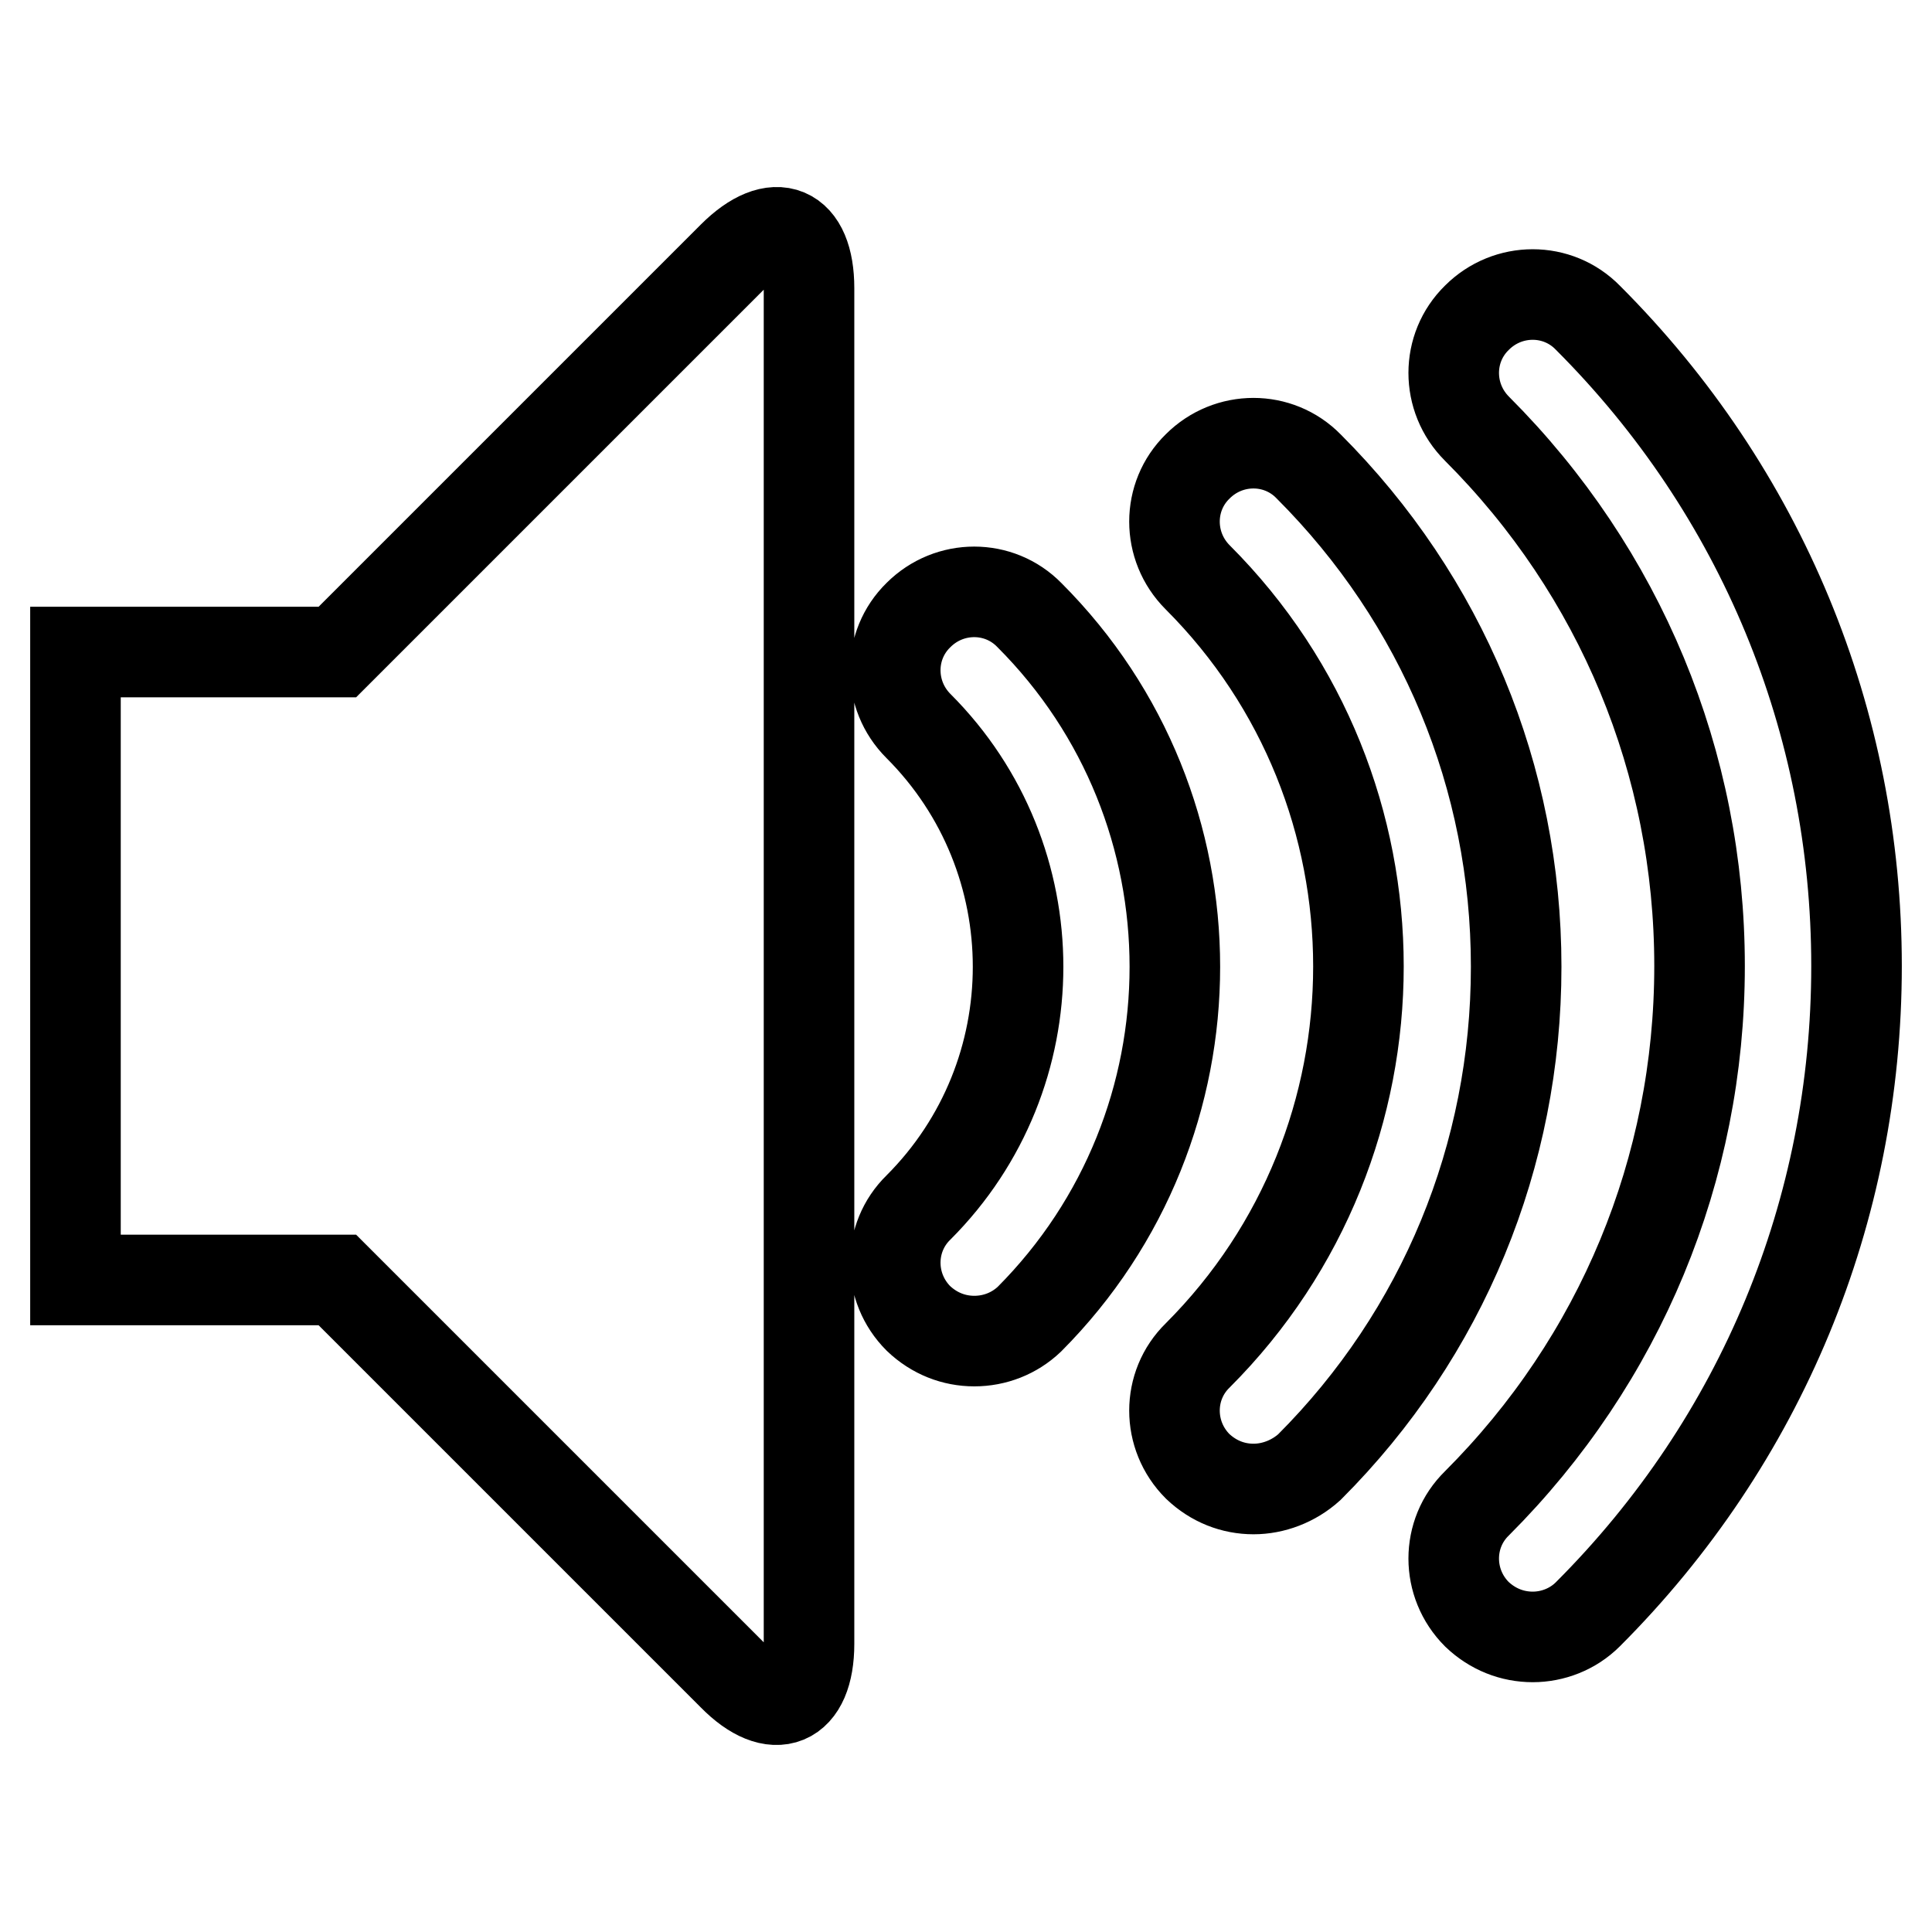 <?xml version="1.0" encoding="utf-8"?>
<!-- Svg Vector Icons : http://www.onlinewebfonts.com/icon -->
<!DOCTYPE svg PUBLIC "-//W3C//DTD SVG 1.1//EN" "http://www.w3.org/Graphics/SVG/1.1/DTD/svg11.dtd">
<svg version="1.1" xmlns="http://www.w3.org/2000/svg" xmlns:xlink="http://www.w3.org/1999/xlink" x="0px" y="0px" viewBox="0 0 256 256" enable-background="new 0 0 256 256" xml:space="preserve">
<g> <path stroke-width="12" fill-opacity="0" stroke="#000000"  d="M203.1,216.9c-2.7,0-5.3-1-7.4-3c-4.1-4.1-4.1-10.7,0-14.7c19-19,29.5-44.3,29.5-71.2 c0-26.9-10.5-52.2-29.5-71.2c-4.1-4.1-4.1-10.7,0-14.7c4.1-4.1,10.7-4.1,14.7,0C233.4,65.1,246,95.6,246,128s-12.6,62.9-35.6,85.9 C208.4,215.9,205.7,216.9,203.1,216.9z M166.1,197.3c-2.7,0-5.3-1-7.4-3c-4.1-4.1-4.1-10.7,0-14.7c28.4-28.4,28.4-74.7,0-103.1 c-4.1-4.1-4.1-10.7,0-14.7c4.1-4.1,10.7-4.1,14.7,0c17.7,17.7,27.5,41.2,27.5,66.3c0,25-9.7,48.6-27.4,66.3 C171.4,196.3,168.7,197.3,166.1,197.3z M129.1,177.7c-2.7,0-5.3-1-7.4-3c-4.1-4.1-4.1-10.7,0-14.7c17.6-17.6,17.6-46.2,0-63.8 c-4.1-4.1-4.1-10.7,0-14.7c4.1-4.1,10.7-4.1,14.7,0c25.7,25.7,25.7,67.5,0,93.3C134.4,176.7,131.8,177.7,129.1,177.7z M97.1,34 c5.6-5.6,10.1-3.7,10.1,4.2v179.6c0,7.9-4.6,9.8-10.1,4.2l-52.4-52.4H10V86.4h34.7L97.1,34z"/></g>
</svg>